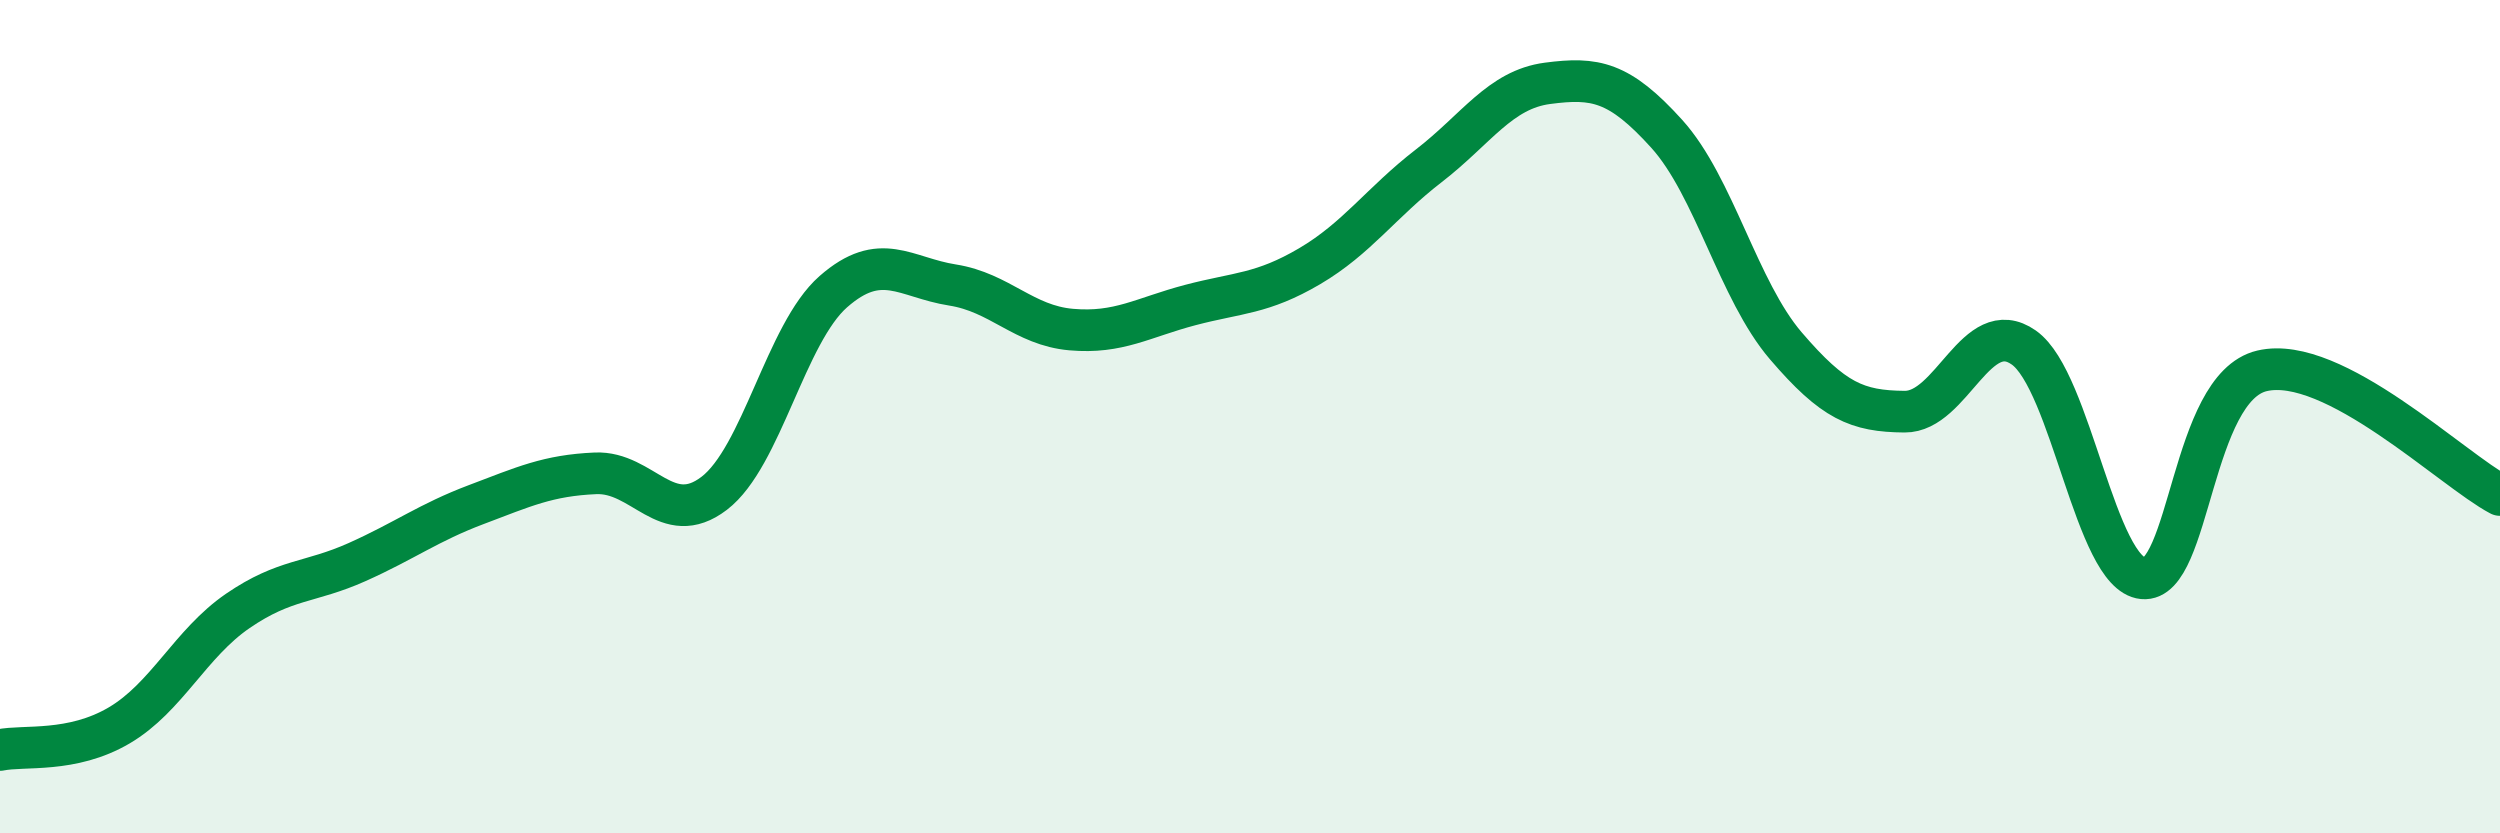 
    <svg width="60" height="20" viewBox="0 0 60 20" xmlns="http://www.w3.org/2000/svg">
      <path
        d="M 0,18 C 0.57,17.88 1.72,18.08 2.86,17.41 C 4,16.74 4.57,15.44 5.71,14.66 C 6.85,13.88 7.43,14 8.57,13.49 C 9.71,12.98 10.29,12.54 11.43,12.11 C 12.57,11.68 13.15,11.41 14.29,11.36 C 15.43,11.31 16,12.71 17.14,11.84 C 18.28,10.97 18.86,8 20,7 C 21.14,6 21.72,6.66 22.86,6.84 C 24,7.02 24.57,7.81 25.71,7.91 C 26.85,8.01 27.43,7.62 28.57,7.32 C 29.71,7.02 30.29,7.06 31.43,6.39 C 32.57,5.72 33.15,4.86 34.29,3.98 C 35.43,3.1 36,2.15 37.14,2 C 38.28,1.85 38.86,1.95 40,3.21 C 41.14,4.47 41.72,6.97 42.86,8.3 C 44,9.63 44.57,9.87 45.71,9.88 C 46.85,9.89 47.43,7.54 48.57,8.34 C 49.71,9.14 50.29,13.77 51.43,13.88 C 52.57,13.99 52.58,9.3 54.29,8.9 C 56,8.5 58.86,11.28 60,11.88L60 20L0 20Z"
        fill="#008740"
        opacity="0.1"
        stroke-linecap="round"
        stroke-linejoin="round"
      />
      <path
        d="M 0,18 C 0.57,17.88 1.72,18.08 2.86,17.41 C 4,16.74 4.57,15.44 5.71,14.66 C 6.85,13.88 7.43,14 8.57,13.49 C 9.71,12.98 10.29,12.54 11.43,12.11 C 12.57,11.68 13.15,11.41 14.29,11.36 C 15.43,11.31 16,12.71 17.14,11.84 C 18.28,10.97 18.86,8 20,7 C 21.14,6 21.72,6.66 22.86,6.84 C 24,7.02 24.57,7.81 25.71,7.91 C 26.85,8.01 27.43,7.62 28.57,7.32 C 29.71,7.02 30.29,7.06 31.43,6.39 C 32.57,5.72 33.15,4.86 34.29,3.98 C 35.43,3.1 36,2.15 37.14,2 C 38.28,1.85 38.86,1.95 40,3.21 C 41.14,4.47 41.72,6.97 42.86,8.3 C 44,9.63 44.57,9.87 45.71,9.88 C 46.85,9.89 47.43,7.54 48.57,8.34 C 49.71,9.14 50.29,13.77 51.43,13.88 C 52.57,13.99 52.58,9.3 54.29,8.9 C 56,8.5 58.86,11.28 60,11.88"
        stroke="#008740"
        stroke-width="1"
        fill="none"
        stroke-linecap="round"
        stroke-linejoin="round"
      />
    </svg>
  